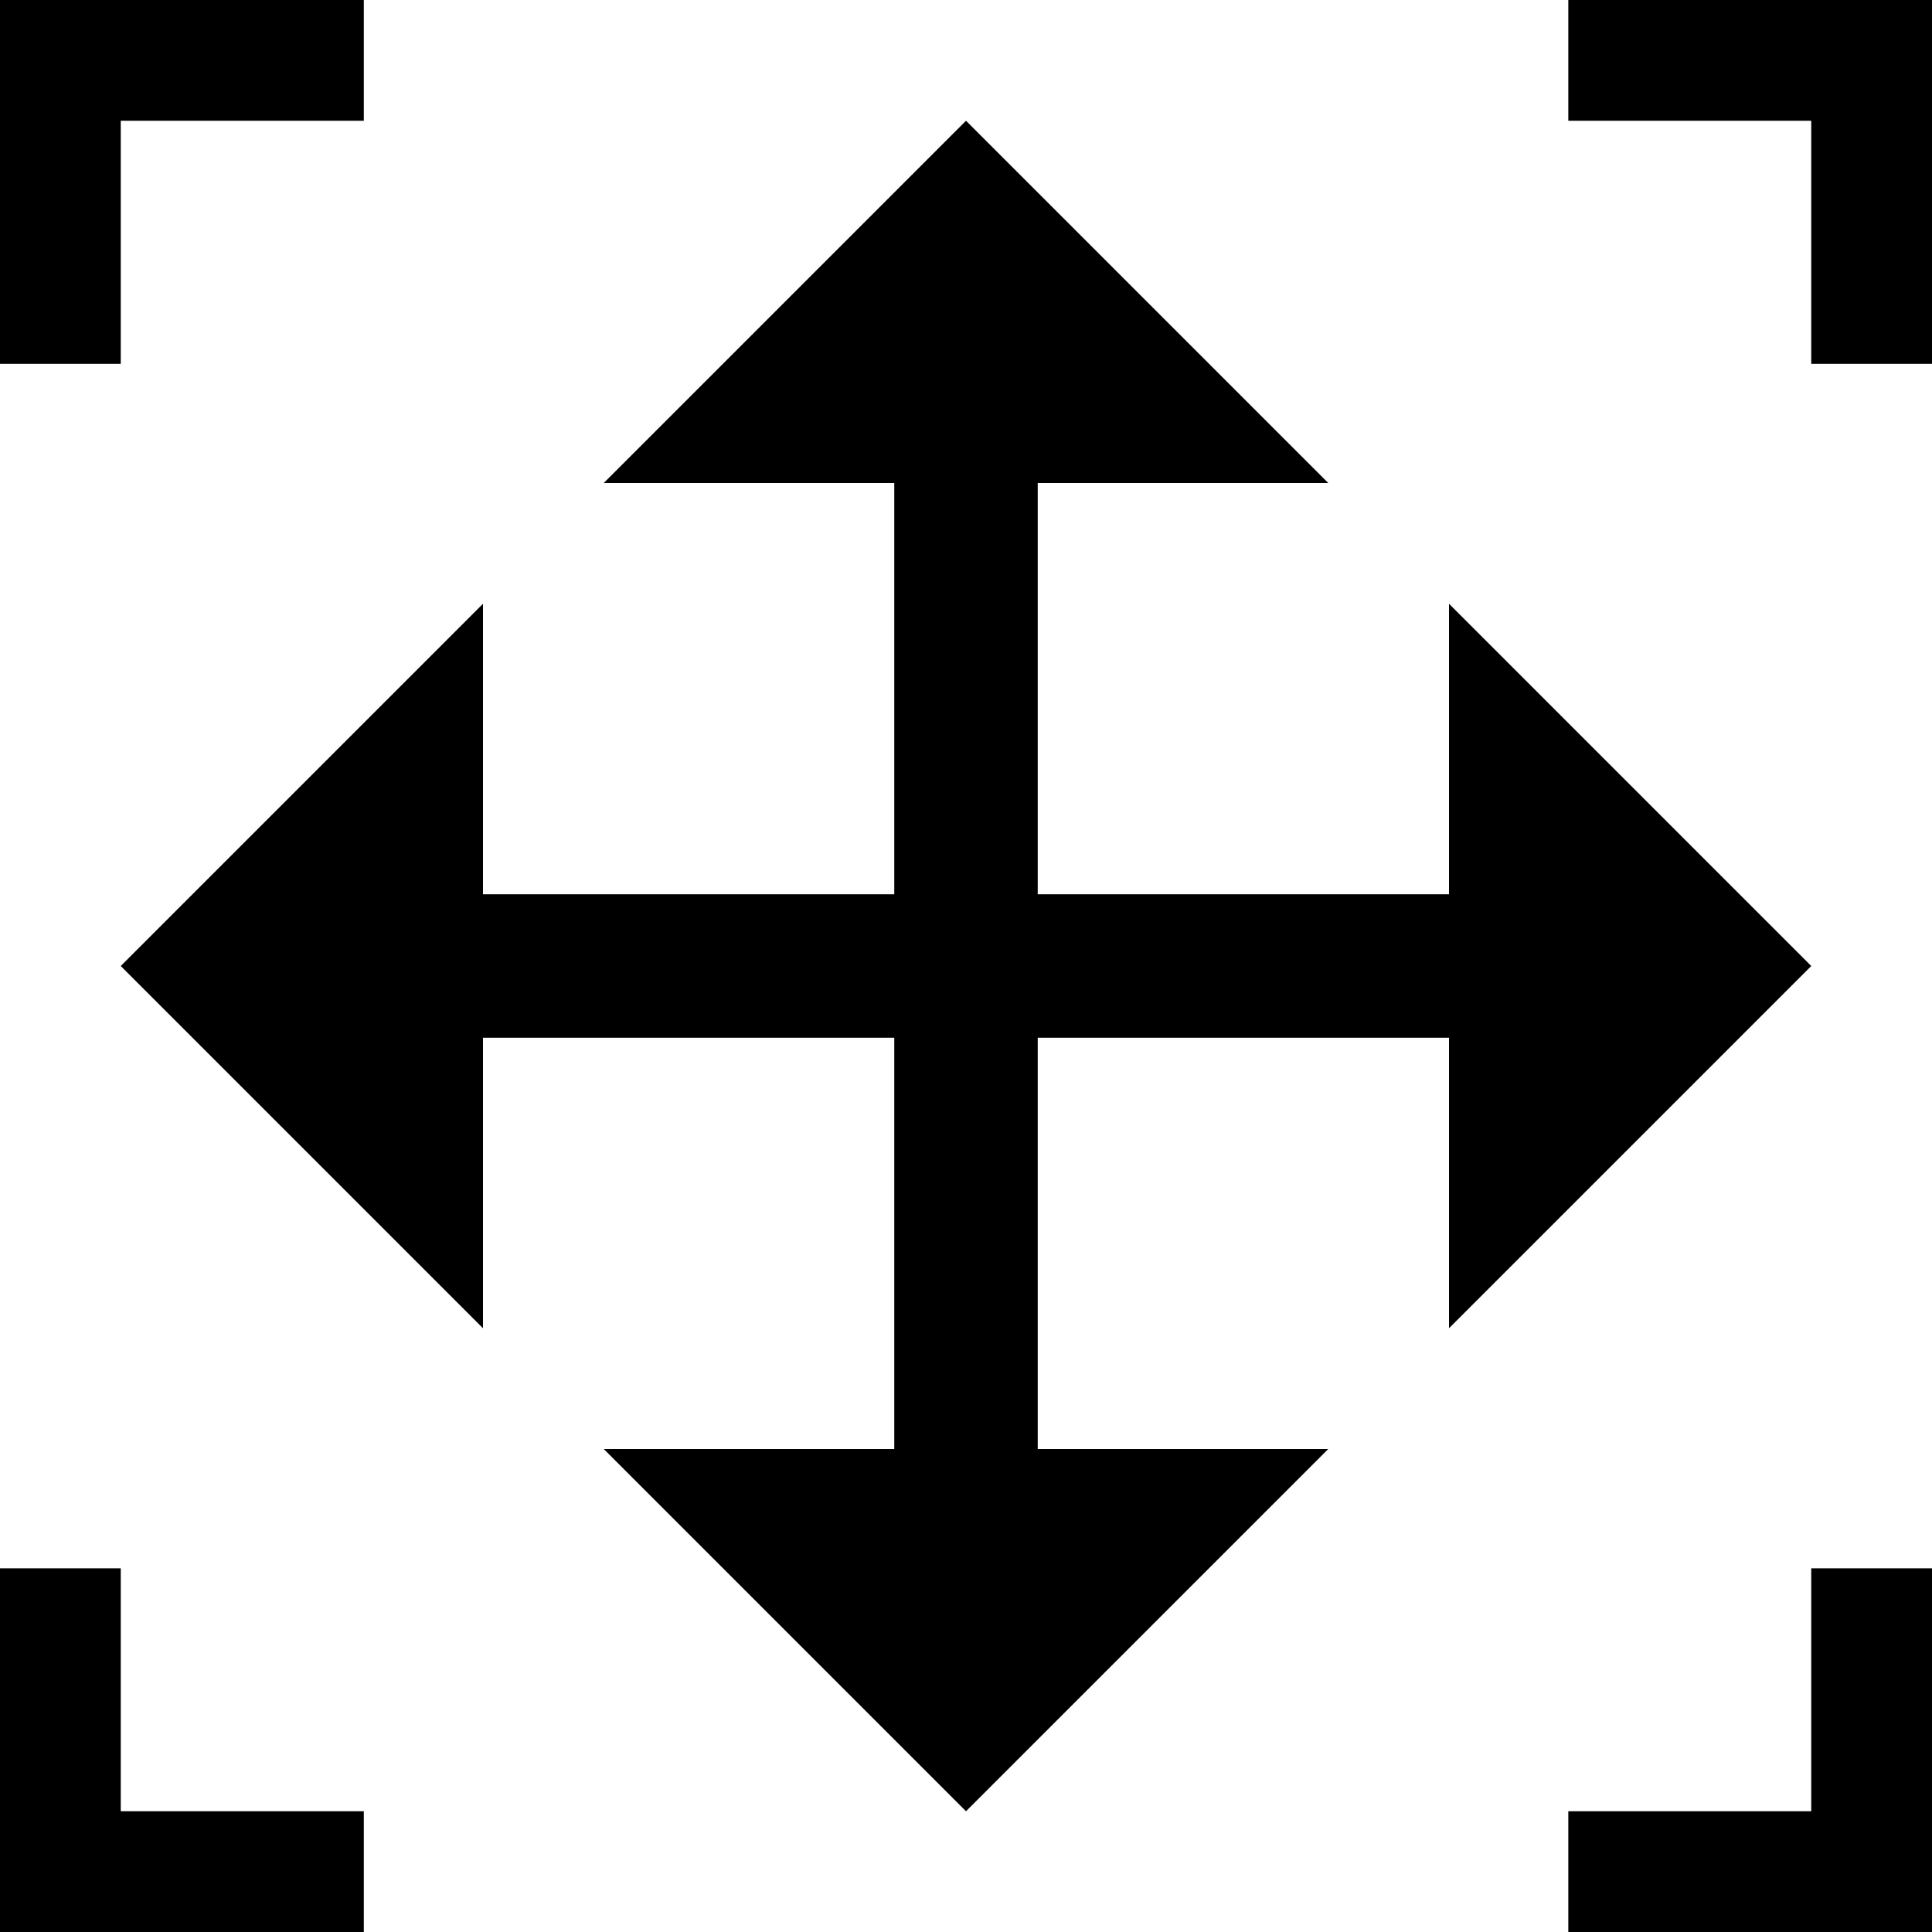 <?xml version="1.0" encoding="UTF-8" standalone="no"?>
<svg
   xmlns:dc="http://purl.org/dc/elements/1.1/"
   xmlns:cc="http://creativecommons.org/ns#"
   xmlns:rdf="http://www.w3.org/1999/02/22-rdf-syntax-ns#"
   xmlns:svg="http://www.w3.org/2000/svg"
   xmlns="http://www.w3.org/2000/svg"
   xmlns:xlink="http://www.w3.org/1999/xlink"
   xmlns:sodipodi="http://sodipodi.sourceforge.net/DTD/sodipodi-0.dtd"
   xmlns:inkscape="http://www.inkscape.org/namespaces/inkscape"
   version="1.1"
   id="svg1"
   width="16"
   height="16"
   viewBox="0 0 16 16"
   sodipodi:docname="mesh-gradient-fit-symbolic.svg"
   inkscape:version="1.0 (4035a4fb49, 2020-05-01)">
  <style
     id="s0">
   .success { fill: #009909; }
   .warning { fill: #FF1990; }
   .error   { fill: #00AAFF; }
  </style>
  <style
     id="s2"> 
     @import '../../highlights.css'; 
  </style>
  <defs
     id="defs850">
    <inkscape:path-effect
       message="Add &lt;b&gt;&quot;Fill Between Many LPE&quot;&lt;/b&gt; to add fill."
       unifysegment="true"
       halfextreme="true"
       splitsegments="true"
       holefactor="-0.33"
       numberdashes="2"
       lpeversion="1"
       is_visible="true"
       id="path-effect868"
       effect="dashed_stroke" />
    <inkscape:path-effect
       attempt_force_join="true"
       miter_limit="100"
       linejoin_type="miter"
       line_width="1"
       linecap_type="round"
       is_visible="true"
       id="path-effect857"
       effect="join_type" />
    <inkscape:path-effect
       effect="offset"
       id="path-effect855"
       is_visible="true"
       lpeversion="1"
       linejoin_type="miter"
       unit="px"
       offset="-0.5"
       miter_limit="4"
       attempt_force_join="true"
       update_on_knot_move="true" />
    <inkscape:path-effect
       update_on_knot_move="true"
       attempt_force_join="true"
       miter_limit="4"
       offset="1.5"
       unit="px"
       linejoin_type="miter"
       lpeversion="1"
       is_visible="true"
       id="path-effect847"
       effect="offset" />
    <inkscape:path-effect
       effect="join_type"
       id="path-effect3215"
       is_visible="true"
       linecap_type="butt"
       line_width="1"
       linejoin_type="miter"
       miter_limit="100"
       attempt_force_join="true" />
    <inkscape:path-effect
       attempt_force_join="true"
       miter_limit="100"
       linejoin_type="round"
       line_width="1.225"
       linecap_type="round"
       is_visible="true"
       id="path-effect6778"
       effect="join_type" />
    <inkscape:path-effect
       attempt_force_join="true"
       miter_limit="100"
       linejoin_type="round"
       line_width="1.225"
       linecap_type="round"
       is_visible="true"
       id="path-effect6769"
       effect="join_type" />
  </defs>
  <sodipodi:namedview
     inkscape:snap-midpoints="true"
     inkscape:snap-smooth-nodes="true"
     inkscape:snap-intersection-paths="true"
     inkscape:object-paths="true"
     inkscape:snap-others="false"
     inkscape:snap-global="true"
     objecttolerance="10"
     gridtolerance="10"
     guidetolerance="10"
     id="namedview"
     showgrid="true"
     inkscape:zoom="22.627417"
     inkscape:cx="3.2921976"
     inkscape:cy="8.446467"
     inkscape:window-width="1858"
     inkscape:window-height="1177"
     inkscape:window-x="54"
     inkscape:window-y="-8"
     inkscape:window-maximized="1"
     inkscape:current-layer="g0"
     inkscape:document-rotation="0">
    <inkscape:grid
       type="xygrid"
       id="grid" />
  </sodipodi:namedview>
  <g
     inkscape:label="fill-mesh-gradient"
     id="g0">
    <path
       id="background"
       d="M 0,0 H 16 V 16 H 0 Z"
       style="opacity:0"
       inkscape:connector-curvature="0" />
    <path
       sodipodi:nodetypes="ccccc"
       id="frame-0"
       inkscape:label="frame"
       d="M 3.013,0 H 0.5 V 1 H 3.013 Z M 16,3.013 V 0 H 12.988 V 1 H 15.5 L 15,0.5 V 3.013 Z M 12.988,16 H 16 V 12.988 H 15 V 15.5 L 15.5,15 H 12.988 Z M 0,12.988 V 16 H 3.013 V 15 H 0.5 L 1,15.5 V 12.988 Z M 3.013,0 H 0 V 3.013 H 1 V 0.5 L 0.5,1 h 2.513 z"
       inkscape:original-d="M 2,2 H 14 V 14 H 2 Z"
       inkscape:path-effect="#path-effect847;#path-effect868;#path-effect3215" />
    <g
       inkscape:label="v1"
       transform="translate(-479,-52)"
       id="g6213"
       style="display:inline">
      <path
         sodipodi:nodetypes="ccccccccccc"
         inkscape:connector-curvature="0"
         id="path5786"
         d="m 487,53 -3,3 h 2.406 v 8 H 484 l 3,3 3,-3 h -2.406 V 56 H 490 Z" />
      <use
         transform="rotate(90,487,60)"
         height="100%"
         width="100%"
         id="use866"
         xlink:href="#path5786"
         y="0"
         x="0" />
    </g>
    <g
       style="display:none"
       inkscape:label="v2"
       id="g892">
      <path
         style="fill:#000000;stroke:none;stroke-width:30.844;paint-order:markers stroke fill"
         d="M 2,2 V 7 L 7,2 Z"
         id="path870"
         sodipodi:nodetypes="cccc" />
      <path
         style="fill:#000000;stroke:none;stroke-width:30.844;paint-order:markers stroke fill"
         d="M 14,2 H 9 l 5,5 z"
         id="path872"
         sodipodi:nodetypes="cccc" />
      <path
         style="fill:#000000;stroke:none;stroke-width:30.844;paint-order:markers stroke fill"
         d="m 2,9 v 5 h 5 z"
         id="path874"
         sodipodi:nodetypes="cccc" />
      <path
         style="fill:#000000;stroke:none;stroke-width:30.844;paint-order:markers stroke fill"
         d="m 9,14 h 5 V 9 Z"
         id="path876"
         sodipodi:nodetypes="cccc" />
      <rect
         transform="rotate(45)"
         y="-0.75"
         x="3.578"
         height="1.5"
         width="15"
         id="rect882"
         style="fill:#000000;stroke:none" />
      <rect
         style="fill:#000000;stroke:none"
         id="rect884"
         width="15"
         height="1.5"
         x="-7.5"
         y="-11.828"
         transform="rotate(135)" />
    </g>
  </g>
</svg>
